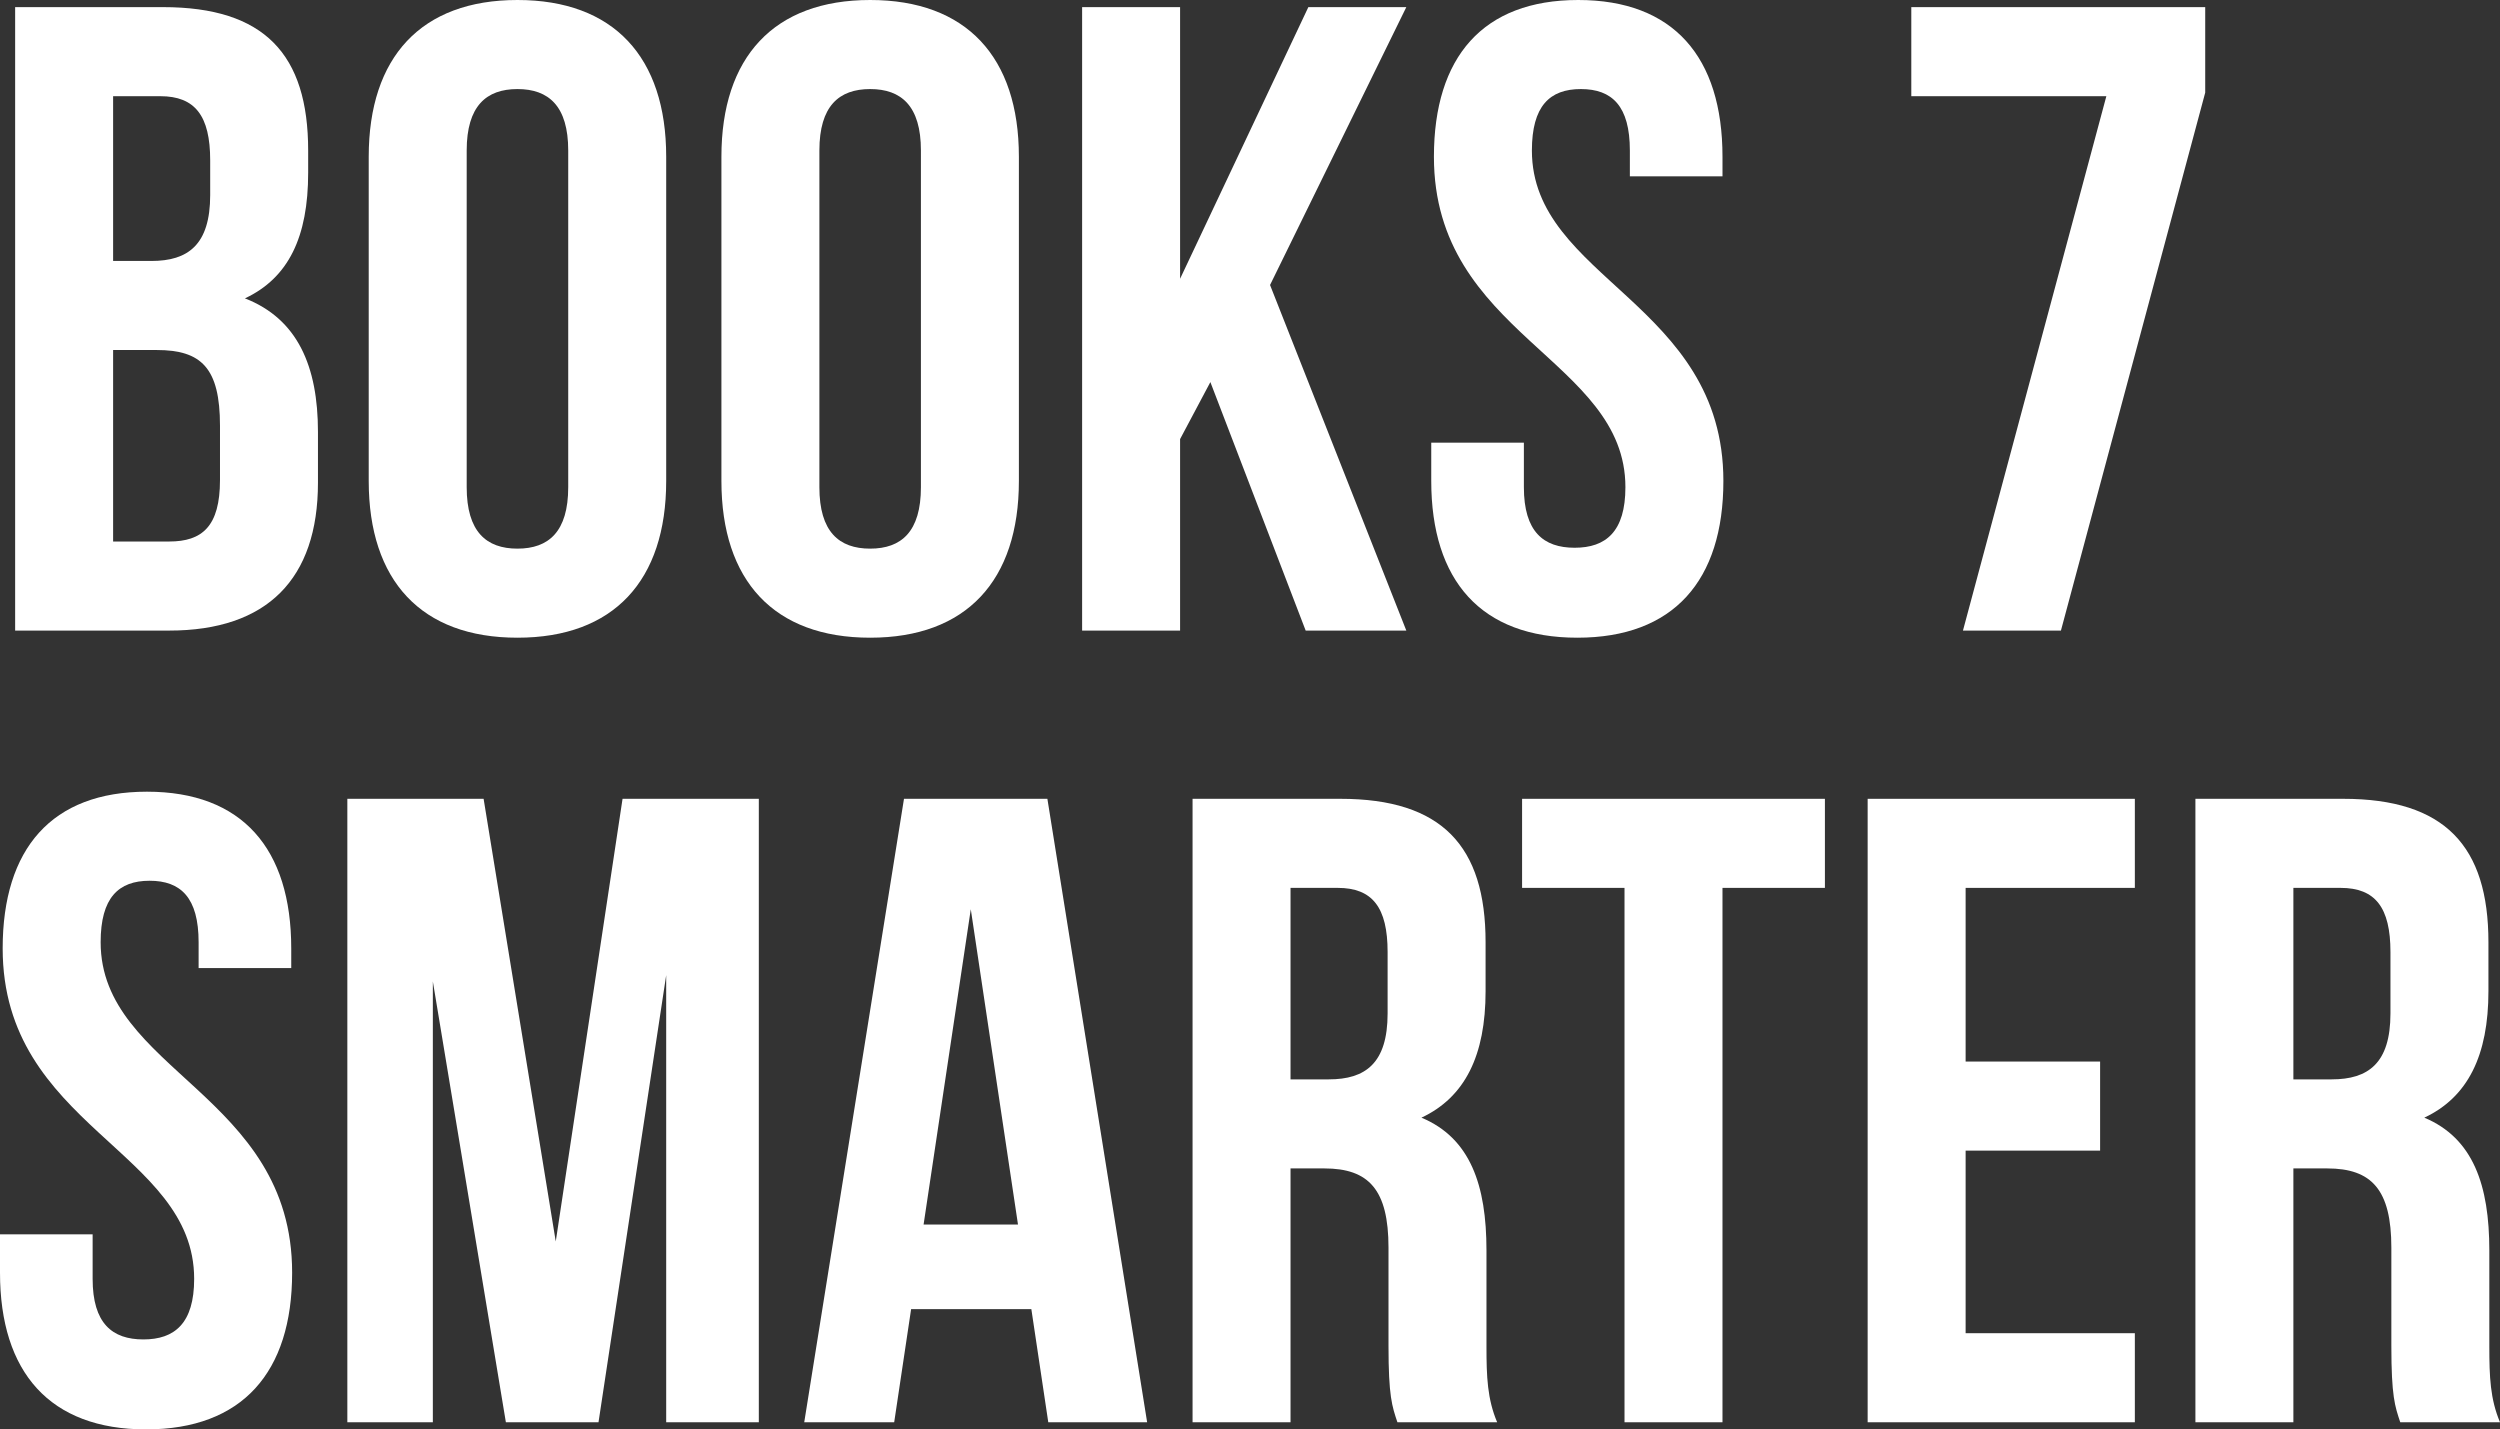 <?xml version="1.0" encoding="UTF-8"?>
<svg id="Layer_2" data-name="Layer 2" xmlns="http://www.w3.org/2000/svg" viewBox="0 0 2526.25 1444.4">
  <rect x="0" y="0" width="2526.25" height="1444.4" fill="#333333" stroke="none"/>
  <defs>
    <style>
      .cls-1 {
        fill: #fff;
        stroke-width: 0px;
      }
    </style>
  </defs>
  <g id="Layer_2-2" data-name="Layer 2">
    <g>
      <path class="cls-1" d="M311.4,152.1v22.5c0,64.8-19.8,106.2-63.9,126.9,53.1,20.7,73.8,68.4,73.8,135v51.3c0,97.2-51.3,149.4-150.3,149.4H15.3V7.2h149.4c102.6,0,146.7,47.7,146.7,144.9ZM114.3,97.2v166.5h38.7c36.9,0,59.4-16.2,59.4-66.6v-35.1c0-45-15.3-64.8-50.4-64.8h-47.7ZM114.3,353.7v193.5h56.7c33.3,0,51.3-15.3,51.3-62.1v-54.9c0-58.5-18.9-76.5-63.9-76.5h-44.1Z"/>
      <path class="cls-1" d="M372.59,158.4C372.59,57.6,425.69,0,522.89,0s150.3,57.6,150.3,158.4v327.6c0,100.8-53.1,158.4-150.3,158.4s-150.3-57.6-150.3-158.4V158.4ZM471.59,492.3c0,45,19.8,62.1,51.3,62.1s51.3-17.1,51.3-62.1V152.1c0-45-19.8-62.1-51.3-62.1s-51.3,17.1-51.3,62.1v340.2Z"/>
      <path class="cls-1" d="M728.99,158.4C728.99,57.6,782.09,0,879.29,0s150.3,57.6,150.3,158.4v327.6c0,100.8-53.1,158.4-150.3,158.4s-150.3-57.6-150.3-158.4V158.4ZM827.99,492.3c0,45,19.8,62.1,51.3,62.1s51.3-17.1,51.3-62.1V152.1c0-45-19.8-62.1-51.3-62.1s-51.3,17.1-51.3,62.1v340.2Z"/>
      <path class="cls-1" d="M1223.08,386.1l-30.6,57.6v193.5h-99V7.2h99v274.5L1322.08,7.2h99l-137.7,280.8,137.7,349.2h-101.7l-96.3-251.1Z"/>
      <path class="cls-1" d="M1594.78,0c96.3,0,145.8,57.6,145.8,158.4v19.8h-93.6v-26.1c0-45-18-62.1-49.5-62.1s-49.5,17.1-49.5,62.1c0,129.6,193.5,153.9,193.5,333.9,0,100.8-50.4,158.4-147.6,158.4s-147.6-57.6-147.6-158.4v-38.7h93.6v45c0,45,19.8,61.2,51.3,61.2s51.3-16.2,51.3-61.2c0-129.6-193.5-153.9-193.5-333.9,0-100.8,49.5-158.4,145.8-158.4Z"/>
      <path class="cls-1" d="M2228.37,7.2v86.4l-145.8,543.6h-99l144.9-540h-197.1V7.2h297Z"/>
      <path class="cls-1" d="M148.5,800c96.3,0,145.8,57.6,145.8,158.4v19.8h-93.6v-26.1c0-45-18-62.1-49.5-62.1s-49.5,17.1-49.5,62.1c0,129.6,193.5,153.9,193.5,333.9,0,100.8-50.4,158.4-147.6,158.4S0,1386.8,0,1286v-38.7h93.6v45c0,45,19.8,61.2,51.3,61.2s51.3-16.2,51.3-61.2c0-129.6-193.5-153.9-193.5-333.9,0-100.8,49.5-158.4,145.8-158.4Z"/>
      <path class="cls-1" d="M561.59,1254.5l67.5-447.3h137.7v630h-93.6v-451.8l-68.4,451.8h-93.6l-73.8-445.5v445.5h-86.4v-630h137.7l72.9,447.3Z"/>
      <path class="cls-1" d="M1159.18,1437.2h-99.9l-17.1-114.3h-121.5l-17.1,114.3h-90.9l100.8-630h144.9l100.8,630ZM933.28,1237.4h95.4l-47.7-318.6-47.7,318.6Z"/>
      <path class="cls-1" d="M1412.08,1437.2c-5.4-16.2-9-26.1-9-77.4v-99c0-58.5-19.8-80.1-64.8-80.1h-34.2v256.5h-99v-630h149.4c102.6,0,146.7,47.7,146.7,144.9v49.5c0,64.8-20.7,107.1-64.8,127.8,49.5,20.7,65.7,68.4,65.7,134.1v97.2c0,30.6.9,53.1,10.8,76.5h-100.8ZM1304.08,897.2v193.5h38.7c36.9,0,59.4-16.2,59.4-66.6v-62.1c0-45-15.3-64.8-50.4-64.8h-47.7Z"/>
      <path class="cls-1" d="M1538.07,807.2h306v90h-103.5v540h-99v-540h-103.5v-90Z"/>
      <path class="cls-1" d="M1986.26,1072.7h135.9v90h-135.9v184.5h171v90h-270v-630h270v90h-171v175.5Z"/>
      <path class="cls-1" d="M2425.46,1437.2c-5.4-16.2-9-26.1-9-77.4v-99c0-58.5-19.8-80.1-64.8-80.1h-34.2v256.5h-99v-630h149.4c102.6,0,146.7,47.7,146.7,144.9v49.5c0,64.8-20.7,107.1-64.8,127.8,49.5,20.7,65.7,68.4,65.7,134.1v97.2c0,30.6.9,53.1,10.8,76.5h-100.8ZM2317.46,897.2v193.5h38.7c36.9,0,59.4-16.2,59.4-66.6v-62.1c0-45-15.3-64.8-50.4-64.8h-47.7Z"/>
    </g>
  </g>
</svg>